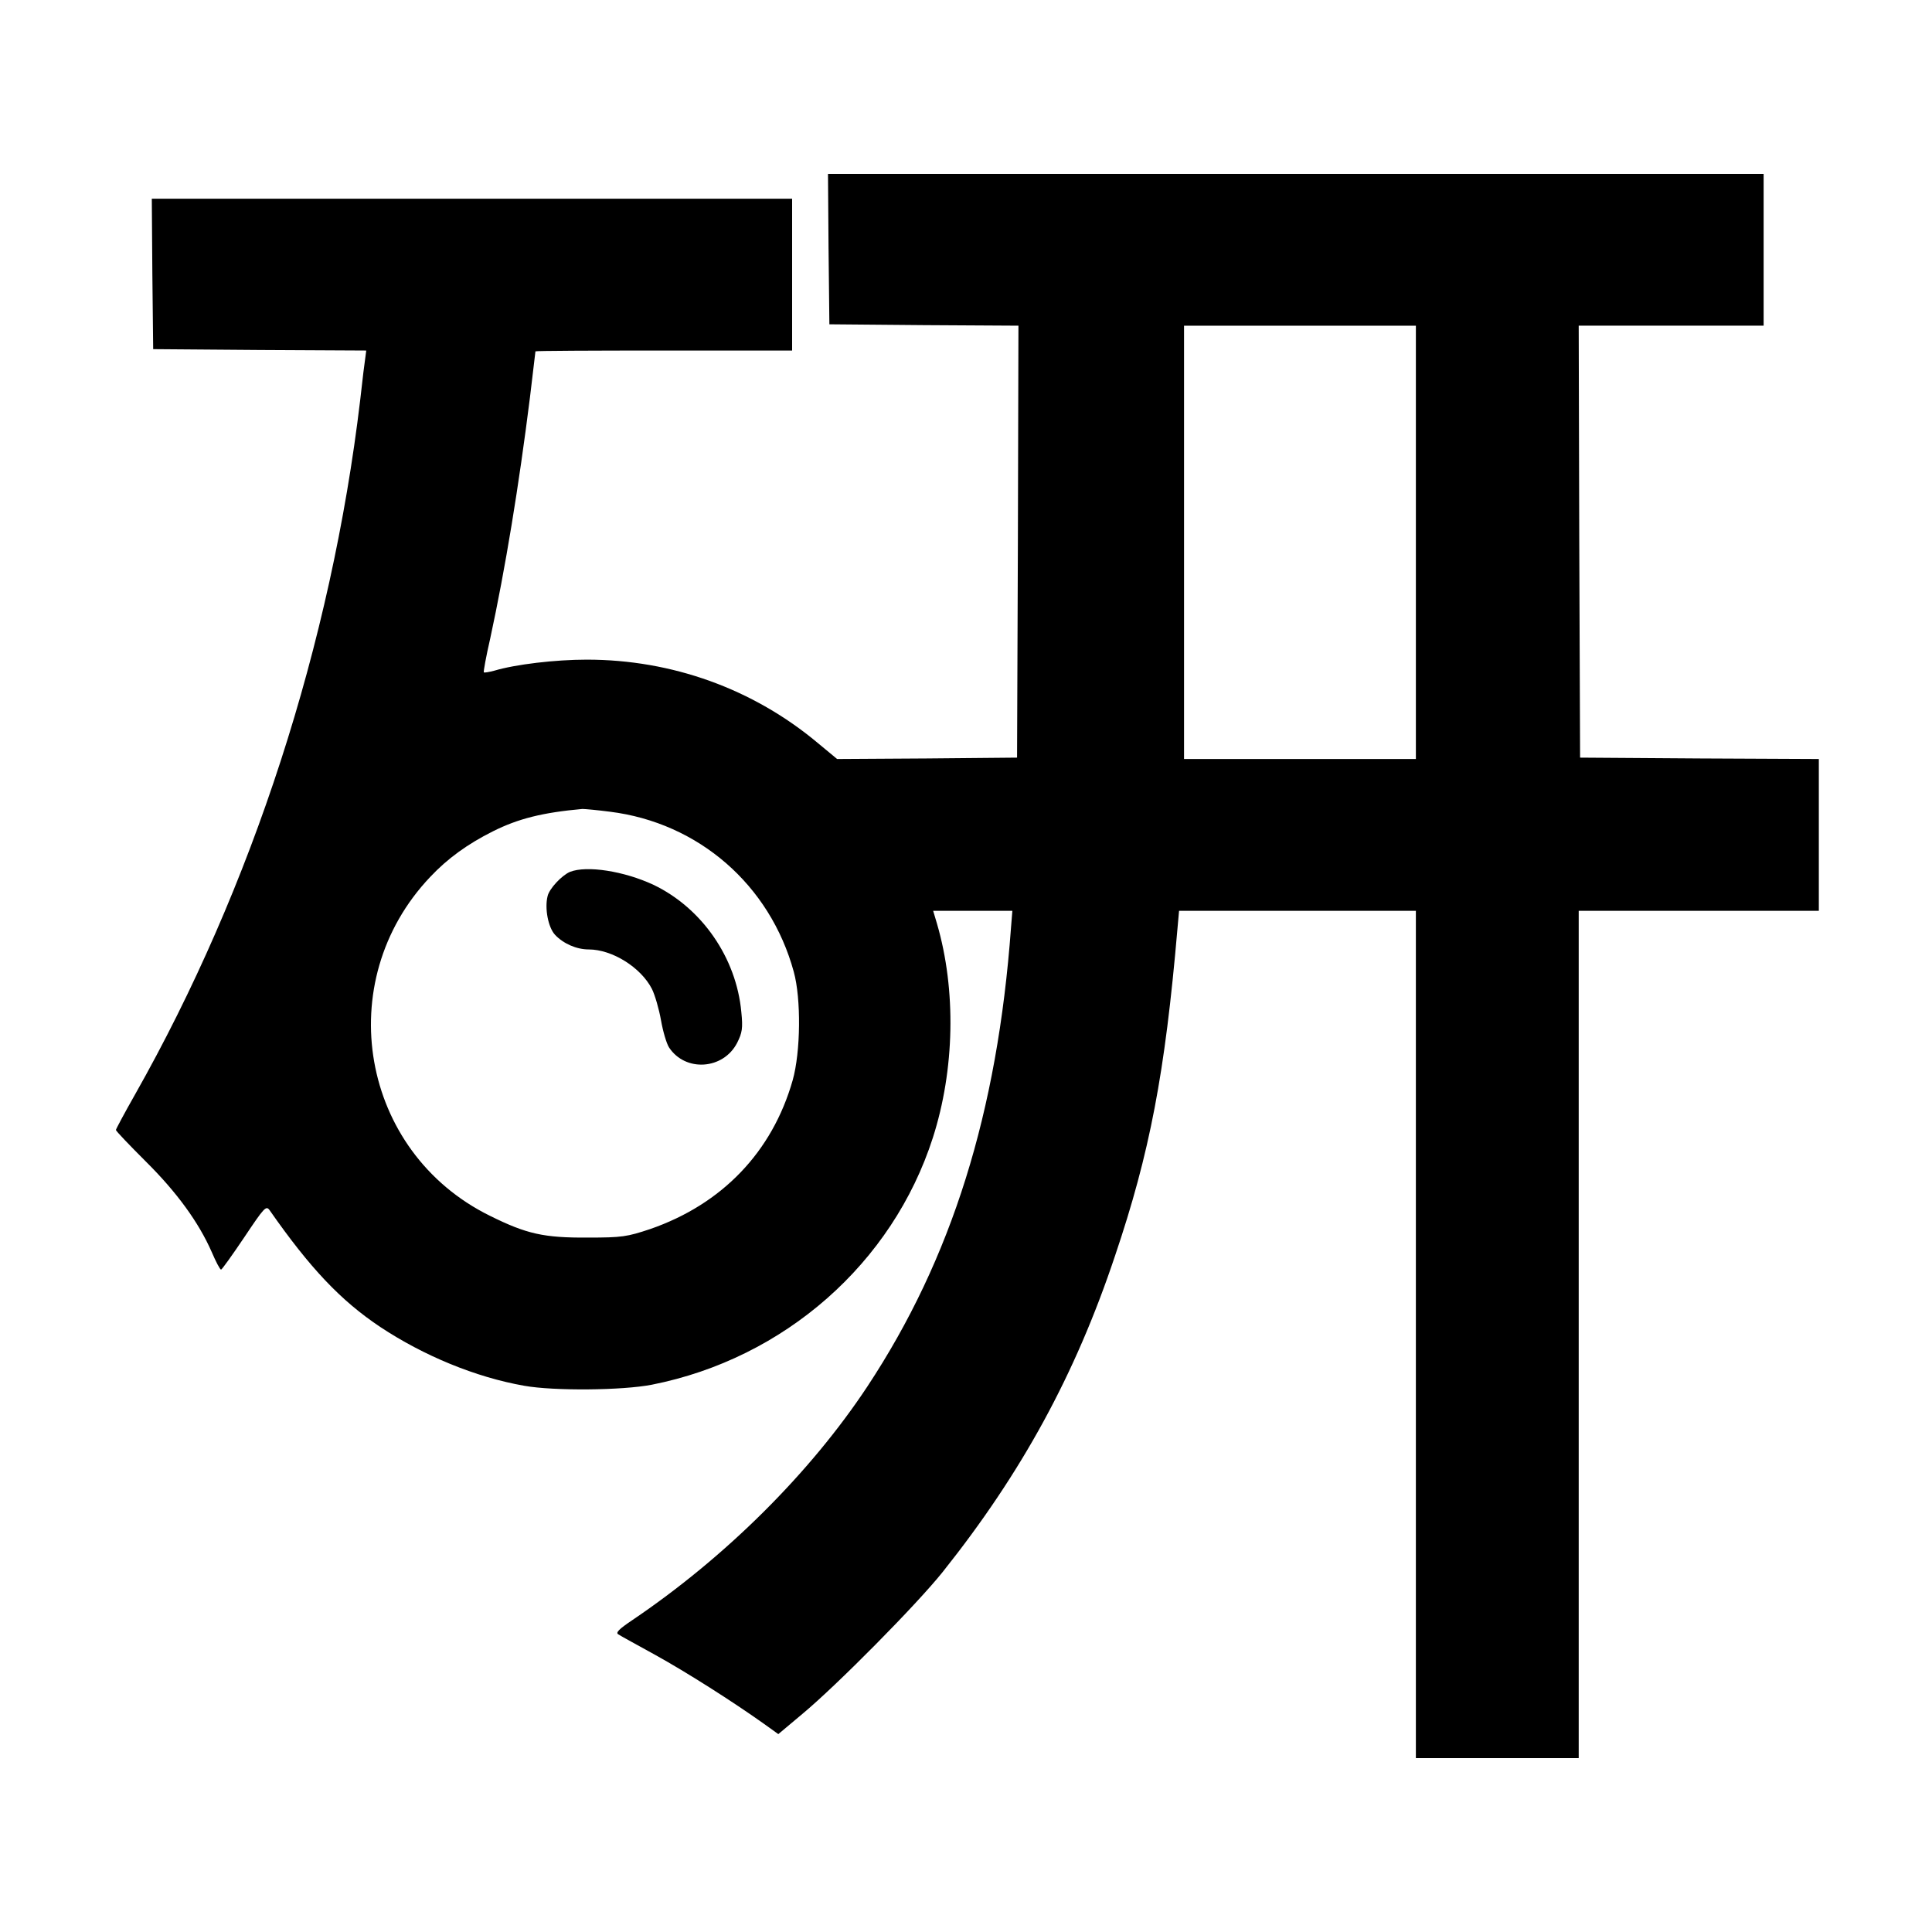 <?xml version="1.0" standalone="no"?>
<!DOCTYPE svg PUBLIC "-//W3C//DTD SVG 20010904//EN"
 "http://www.w3.org/TR/2001/REC-SVG-20010904/DTD/svg10.dtd">
<svg version="1.0" xmlns="http://www.w3.org/2000/svg"
 width="700pt" height="700pt" viewBox="0 0 700 700"
 preserveAspectRatio="xMidYMid meet">
<g transform="translate(0,700) scale(0.1,-0.1)"
fill="#000000" stroke="none">
<path d="M3002 6098 l3 -273 343 -3 342 -2 -2 -783 -3 -782 -326 -3 -326 -2
-70 58 c-234 196 -528 302 -837 302 -114 0 -258 -17 -335 -40 -19 -5 -36 -8
-38 -6 -2 1 8 57 23 122 55 254 104 554 144 873 11 91 20 166 20 168 0 2 209
3 465 3 l465 0 0 275 0 275 -1160 0 -1160 0 2 -272 3 -273 386 -3 386 -2 -3
-23 c-2 -12 -11 -83 -19 -157 -105 -882 -391 -1765 -816 -2516 -38 -67 -69
-125 -69 -128 0 -4 49 -55 108 -114 113 -112 192 -221 239 -328 15 -35 30 -64
34 -64 3 0 41 53 84 117 73 109 79 116 92 98 146 -209 257 -327 401 -423 157
-104 345 -182 522 -213 107 -19 354 -17 462 4 480 95 872 440 1018 895 79 246
85 535 15 775 l-14 47 144 0 143 0 -5 -62 c-49 -669 -215 -1199 -520 -1661
-207 -313 -513 -618 -852 -847 -49 -33 -62 -46 -50 -52 7 -5 68 -38 133 -74
114 -63 282 -170 393 -249 l53 -38 87 73 c124 103 414 396 509 515 286 359
480 714 624 1145 126 373 181 661 226 1183 l6 67 429 0 429 0 0 -1535 0 -1535
295 0 295 0 0 1535 0 1535 435 0 435 0 0 275 0 275 -432 2 -433 3 -3 783 -2
782 335 0 335 0 0 275 0 275 -1695 0 -1695 0 2 -272z m2128 -1063 l0 -785
-420 0 -420 0 0 785 0 785 420 0 420 0 0 -785z m-2920 -976 c321 -40 580 -265
666 -580 27 -98 25 -290 -4 -393 -74 -260 -256 -449 -516 -539 -84 -28 -102
-31 -226 -31 -160 -1 -222 13 -355 79 -469 231 -577 848 -216 1228 62 66 135
119 227 165 92 46 180 68 324 81 9 0 54 -4 100 -10z"/>
<path d="M2065 3841 c-30 -13 -75 -61 -81 -88 -11 -44 2 -113 27 -140 30 -32
78 -53 122 -53 85 0 189 -65 229 -143 11 -22 26 -74 33 -114 7 -40 20 -84 29
-98 59 -90 197 -81 247 17 18 36 21 52 15 111 -18 197 -143 377 -318 461 -107
50 -242 71 -303 47z"/>
</g>
</svg>
